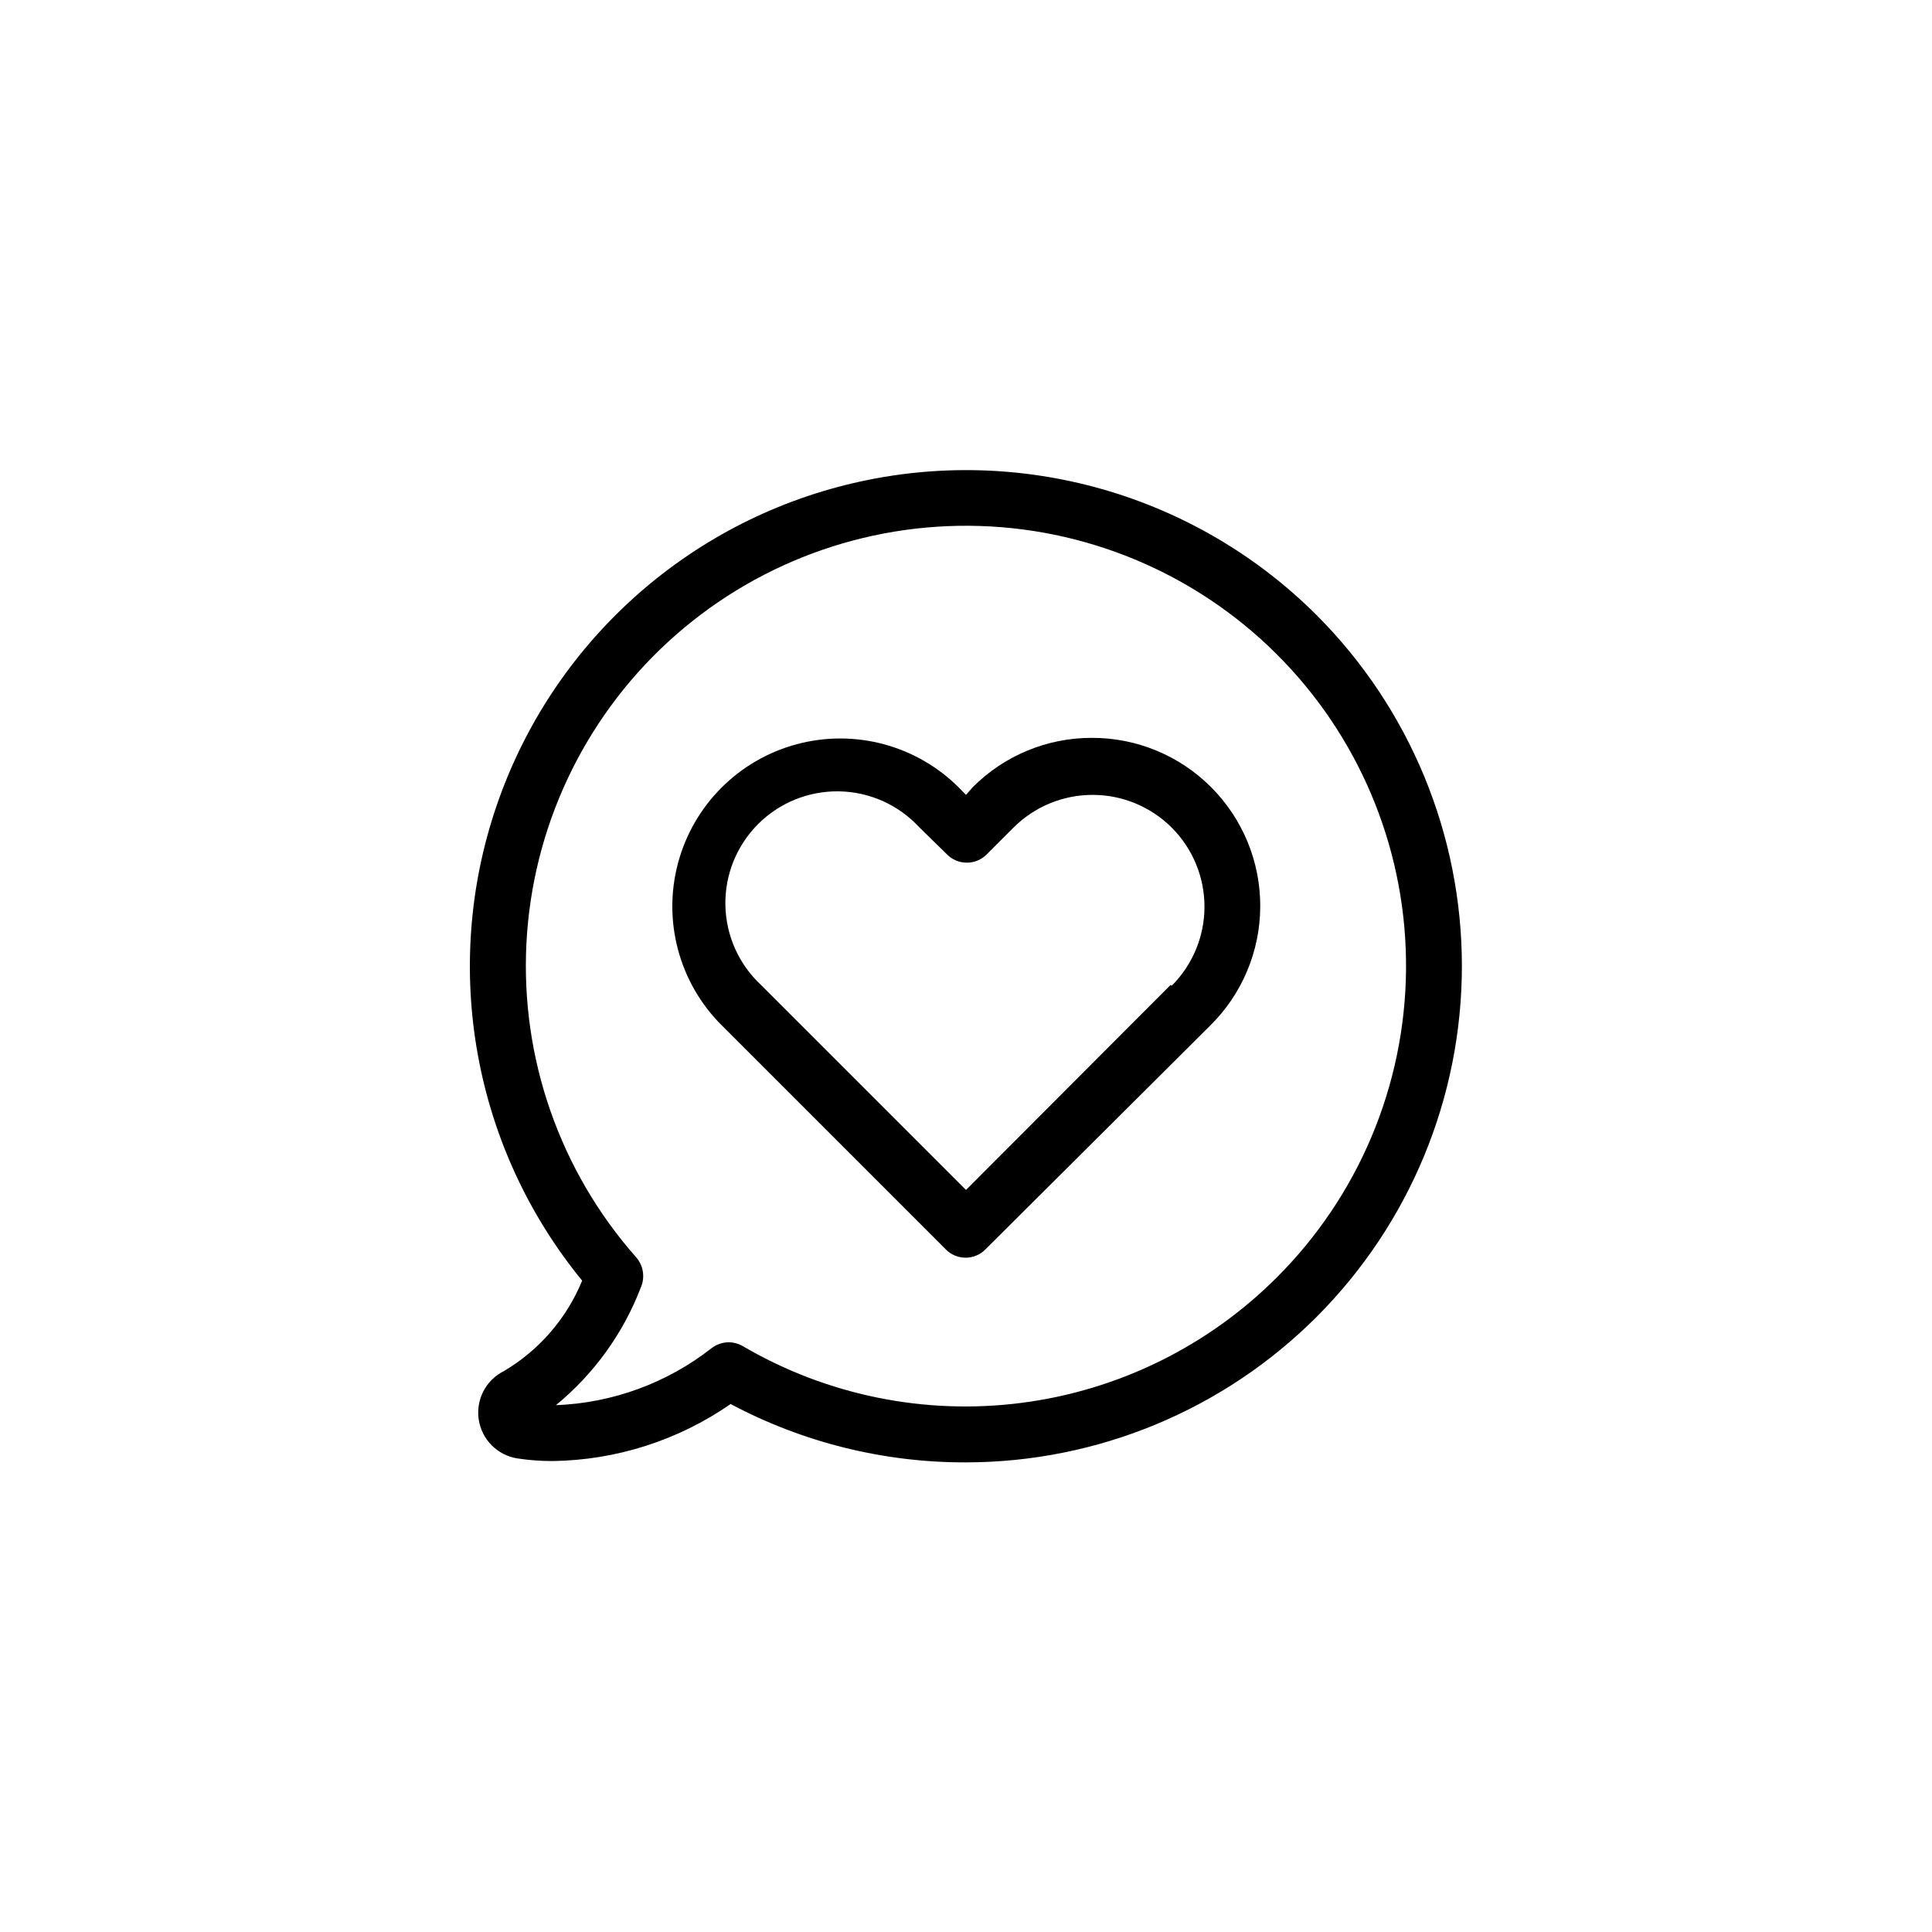 <?xml version="1.0" encoding="UTF-8"?>
<!-- Uploaded to: SVG Repo, www.svgrepo.com, Generator: SVG Repo Mixer Tools -->
<svg fill="#000000" width="800px" height="800px" version="1.1" viewBox="144 144 512 512" xmlns="http://www.w3.org/2000/svg">
 <g>
  <path d="m492.95 307.05c-32.133-32.098-78.555-45.34-122.79-35.027-44.23 10.312-80.008 42.719-94.633 85.719-14.625 42.996-6.023 90.5 22.75 125.64-4.121 10.043-11.41 18.465-20.758 23.98-4.769 2.387-7.453 7.574-6.648 12.848 0.801 5.269 4.91 9.422 10.176 10.277 3.082 0.473 6.199 0.707 9.32 0.707 16.906-0.215 33.363-5.477 47.254-15.113 19.203 10.211 40.625 15.523 62.375 15.465 34.863-0.035 68.285-13.906 92.926-38.566 24.641-24.664 38.488-58.098 38.492-92.961 0.004-34.863-13.832-68.301-38.465-92.969zm-10.531 175.43c-18.246 18.27-42.031 29.977-67.641 33.285-25.605 3.309-51.59-1.965-73.879-14.996-1.133-0.664-2.418-1.027-3.731-1.059-1.656 0.012-3.266 0.559-4.582 1.562-11.82 9.254-26.262 14.547-41.262 15.113 10.094-8.277 17.855-19.043 22.52-31.238 1.148-2.672 0.656-5.769-1.262-7.957-20.207-22.875-30.645-52.754-29.07-83.234s15.031-59.129 37.484-79.801c22.457-20.668 52.117-31.715 82.625-30.766 30.504 0.949 59.422 13.82 80.547 35.848 21.125 22.027 32.773 51.461 32.445 81.98-0.328 30.516-12.602 59.691-34.195 81.262z"/>
  <path d="m433.35 339.54c-11.832-0.023-23.184 4.672-31.539 13.047l-1.812 2.066-1.863-1.914h-0.004c-11.238-11.242-27.621-15.633-42.977-11.516-15.355 4.113-27.348 16.105-31.465 31.461-4.113 15.355 0.277 31.738 11.516 42.98l59.449 59.449c1.383 1.402 3.273 2.191 5.242 2.191s3.856-0.789 5.238-2.191l59.602-59.348c8.434-8.332 13.203-19.68 13.242-31.535 0.043-11.855-4.644-23.238-13.023-31.625-8.375-8.391-19.75-13.094-31.605-13.066zm20.859 65.496-54.211 54.309-54.312-54.312c-5.894-5.477-9.305-13.113-9.453-21.156-0.148-8.043 2.984-15.801 8.672-21.488 5.688-5.691 13.445-8.82 21.492-8.672 8.043 0.145 15.68 3.559 21.156 9.453l7.406 7.254c1.391 1.406 3.285 2.195 5.266 2.195 1.977 0 3.871-0.789 5.262-2.195l7.106-7.106c5.562-5.551 13.102-8.668 20.957-8.668 7.859 0 15.398 3.117 20.961 8.668 5.562 5.559 8.688 13.098 8.688 20.961 0 7.859-3.125 15.402-8.688 20.957z"/>
 </g>
</svg>